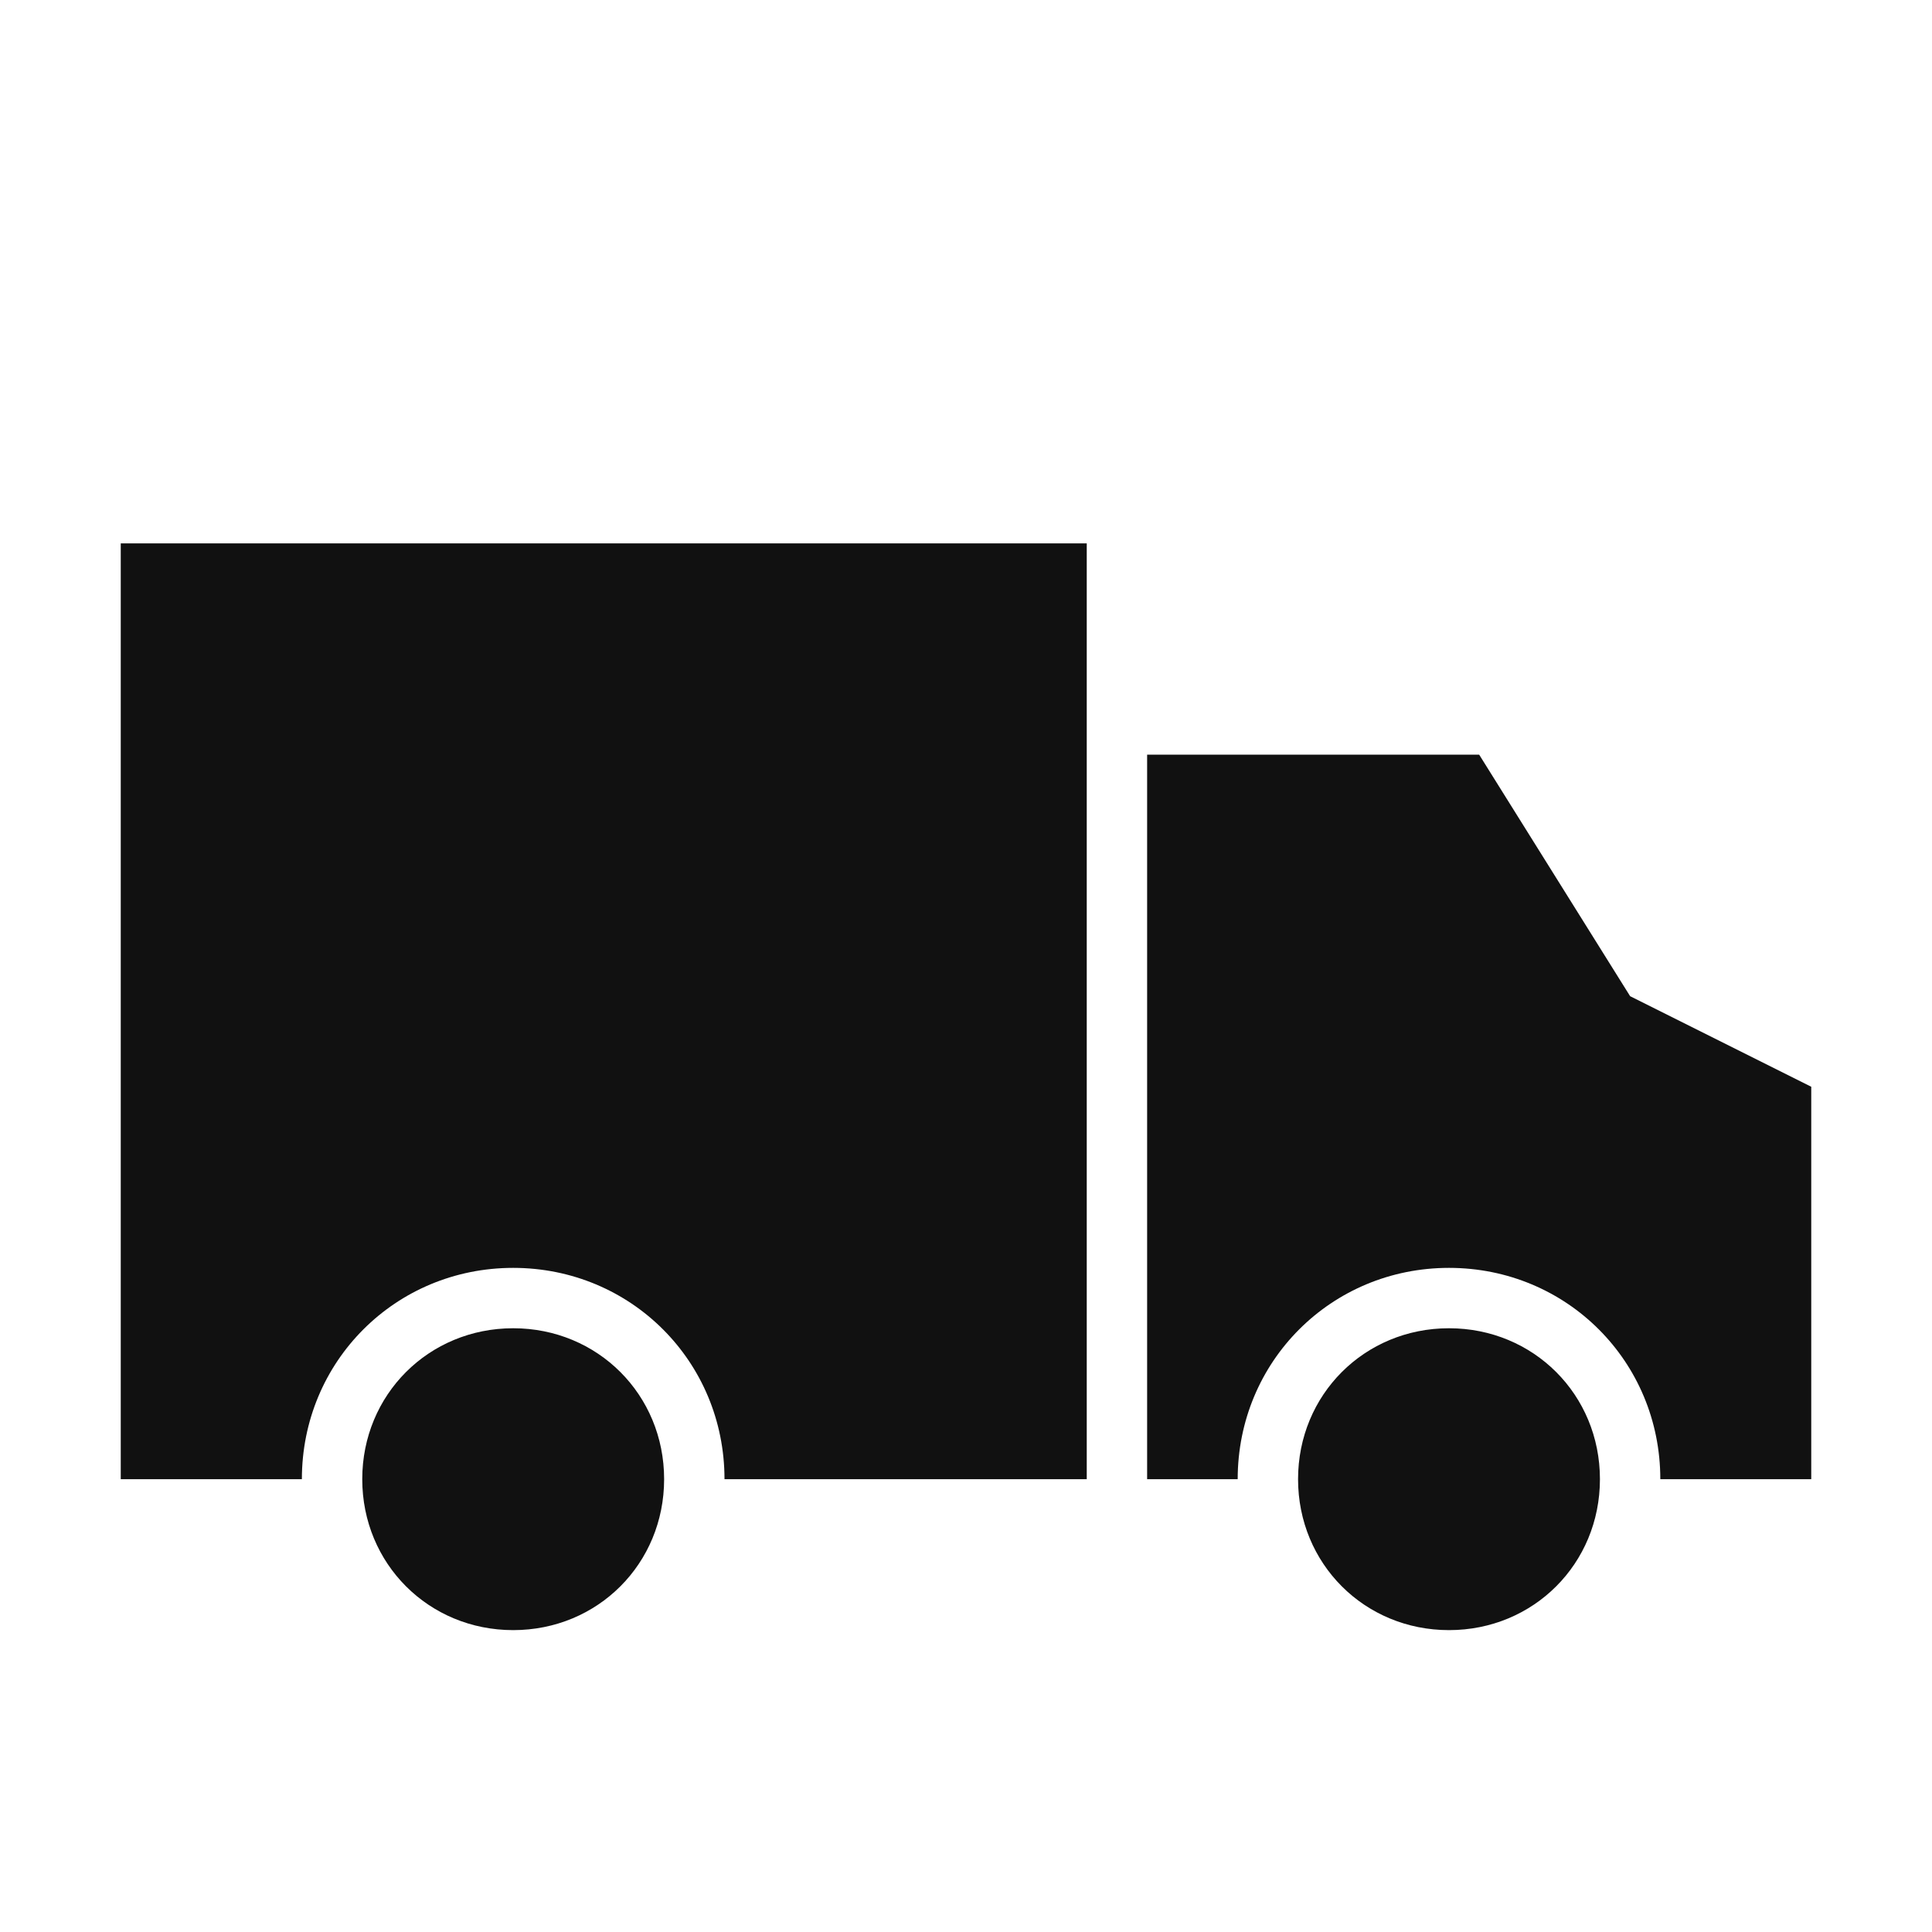 <?xml version="1.0" encoding="utf-8"?>
<!-- Generator: Adobe Illustrator 21.1.0, SVG Export Plug-In . SVG Version: 6.00 Build 0)  -->
<svg version="1.1" id="Layer_1" xmlns="http://www.w3.org/2000/svg" xmlns:xlink="http://www.w3.org/1999/xlink" x="0px" y="0px"
	 viewBox="0 0 64 64" style="enable-background:new 0 0 64 64;" xml:space="preserve">
<style type="text/css">
	.st0{fill:#111111;}
	.st1{fill:none;}
</style>
<g>
	<path class="st0" d="M48,54c-2.8,0-5-2.2-5-5s2.2-5,5-5s5,2.2,5,5S50.8,54,48,54z M54,33l-5-8H38v24h3c0-3.9,3.1-7,7-7s7,3.1,7,7h5
		l0-13L54,33z M22,49c0-2.8-2.2-5-5-5s-5,2.2-5,5s2.2,5,5,5S22,51.8,22,49z M4,18v31h6c0-3.9,3.1-7,7-7s7,3.1,7,7h12V18H4z"/>
	<rect class="st1" width="64" height="64"/>
</g>
</svg>
